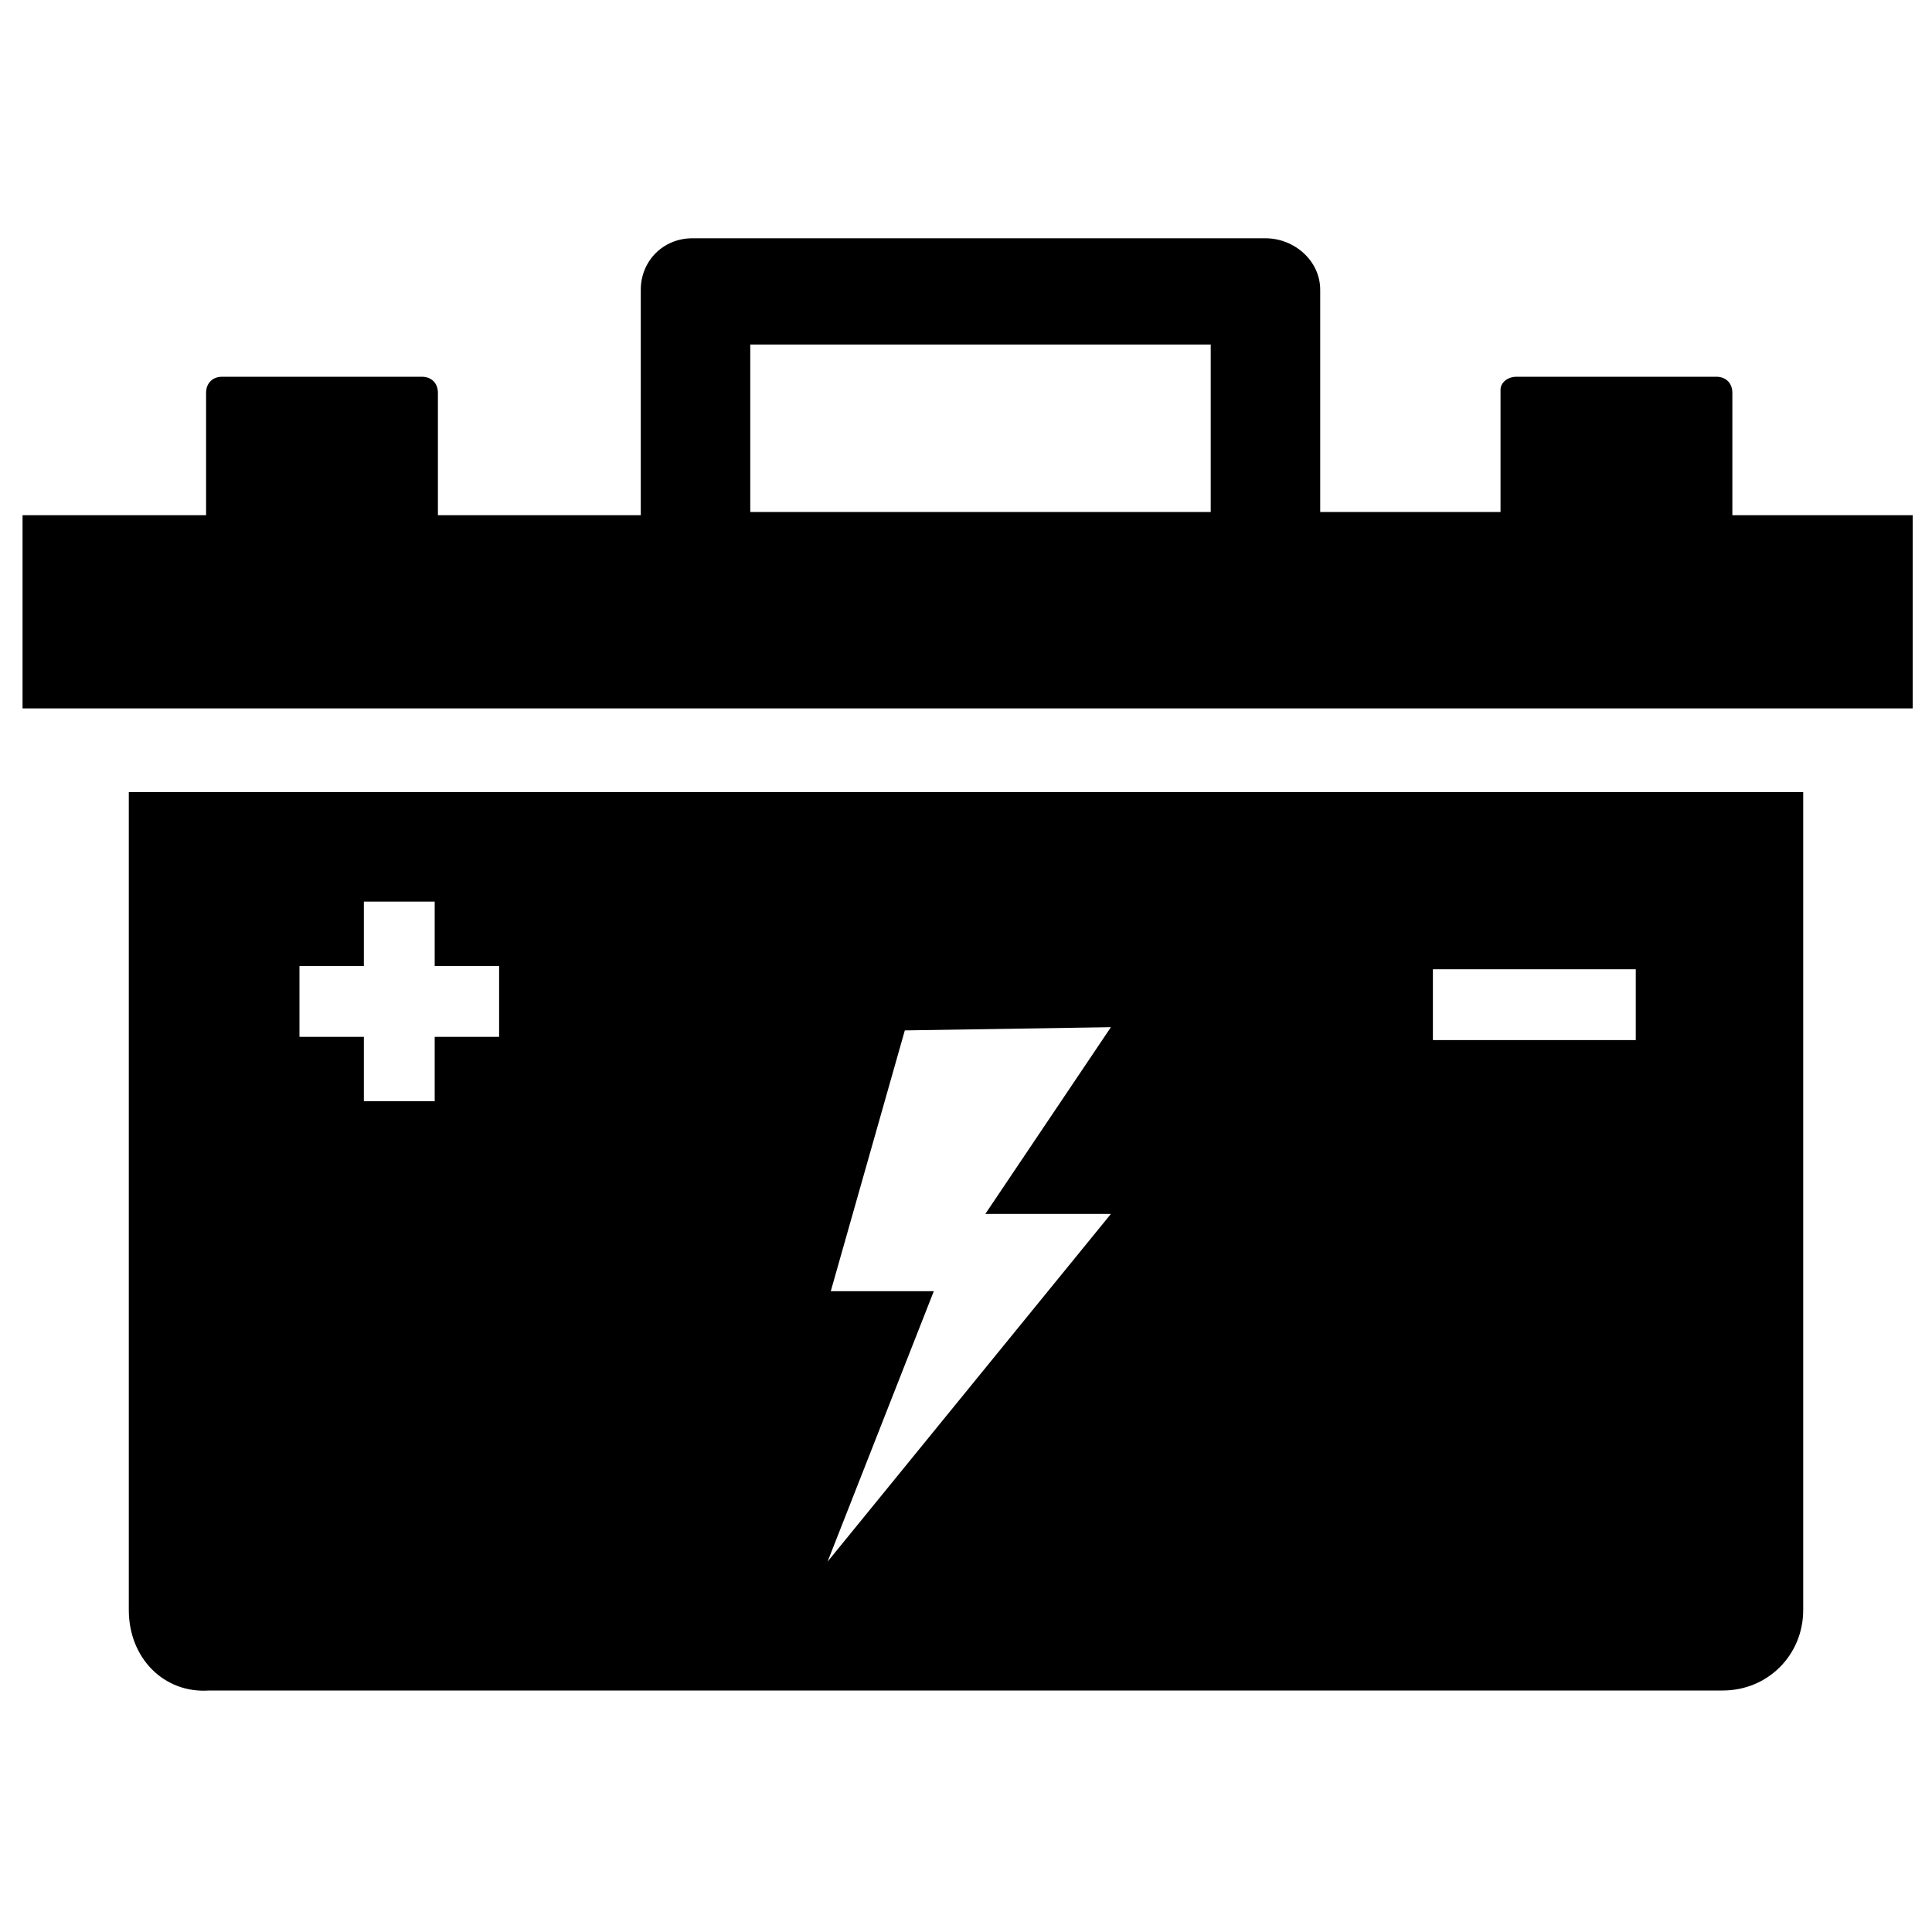 <?xml version="1.0" encoding="utf-8"?>
<!-- Generator: Adobe Illustrator 25.2.1, SVG Export Plug-In . SVG Version: 6.00 Build 0)  -->
<svg version="1.1" id="Layer_1" xmlns="http://www.w3.org/2000/svg" xmlns:xlink="http://www.w3.org/1999/xlink" x="0px" y="0px"
	 viewBox="0 0 60 60" style="enable-background:new 0 0 60 60;" xml:space="preserve">
<style type="text/css">
	.st0{fill-rule:evenodd;clip-rule:evenodd;}
</style>
<path class="st0" d="M4,24.6h52V50c0,1.4-1.1,2.5-2.5,2.5H6.5C5.1,52.6,4,51.5,4,50V24.6z M47.1,11.7h6.2c0.3,0,0.5,0.2,0.5,0.5v3.8
	h5.6v6H0.7v-6h5.7v-3.8c0-0.3,0.2-0.5,0.5-0.5h6.2c0.3,0,0.5,0.2,0.5,0.5v3.8h6.3V9c0-0.9,0.7-1.6,1.6-1.6h17.8
	C40.2,7.4,41,8.1,41,9v6.9h5.6v-3.8C46.6,11.9,46.8,11.7,47.1,11.7z M23.3,15.9h14.3v-5.2H23.3L23.3,15.9L23.3,15.9z M34.5,31.9
	L28.1,32l-2.3,8.1l3.2,0l-3.3,8.4l8.8-10.8h-3.9L34.5,31.9z M50.8,30.1v2.2h-6.3v-2.2H50.8z M11.3,28h2.2v2h2v2.2h-2v2h-2.2v-2h-2
	v-2.2h2V28z"/>
</svg>
